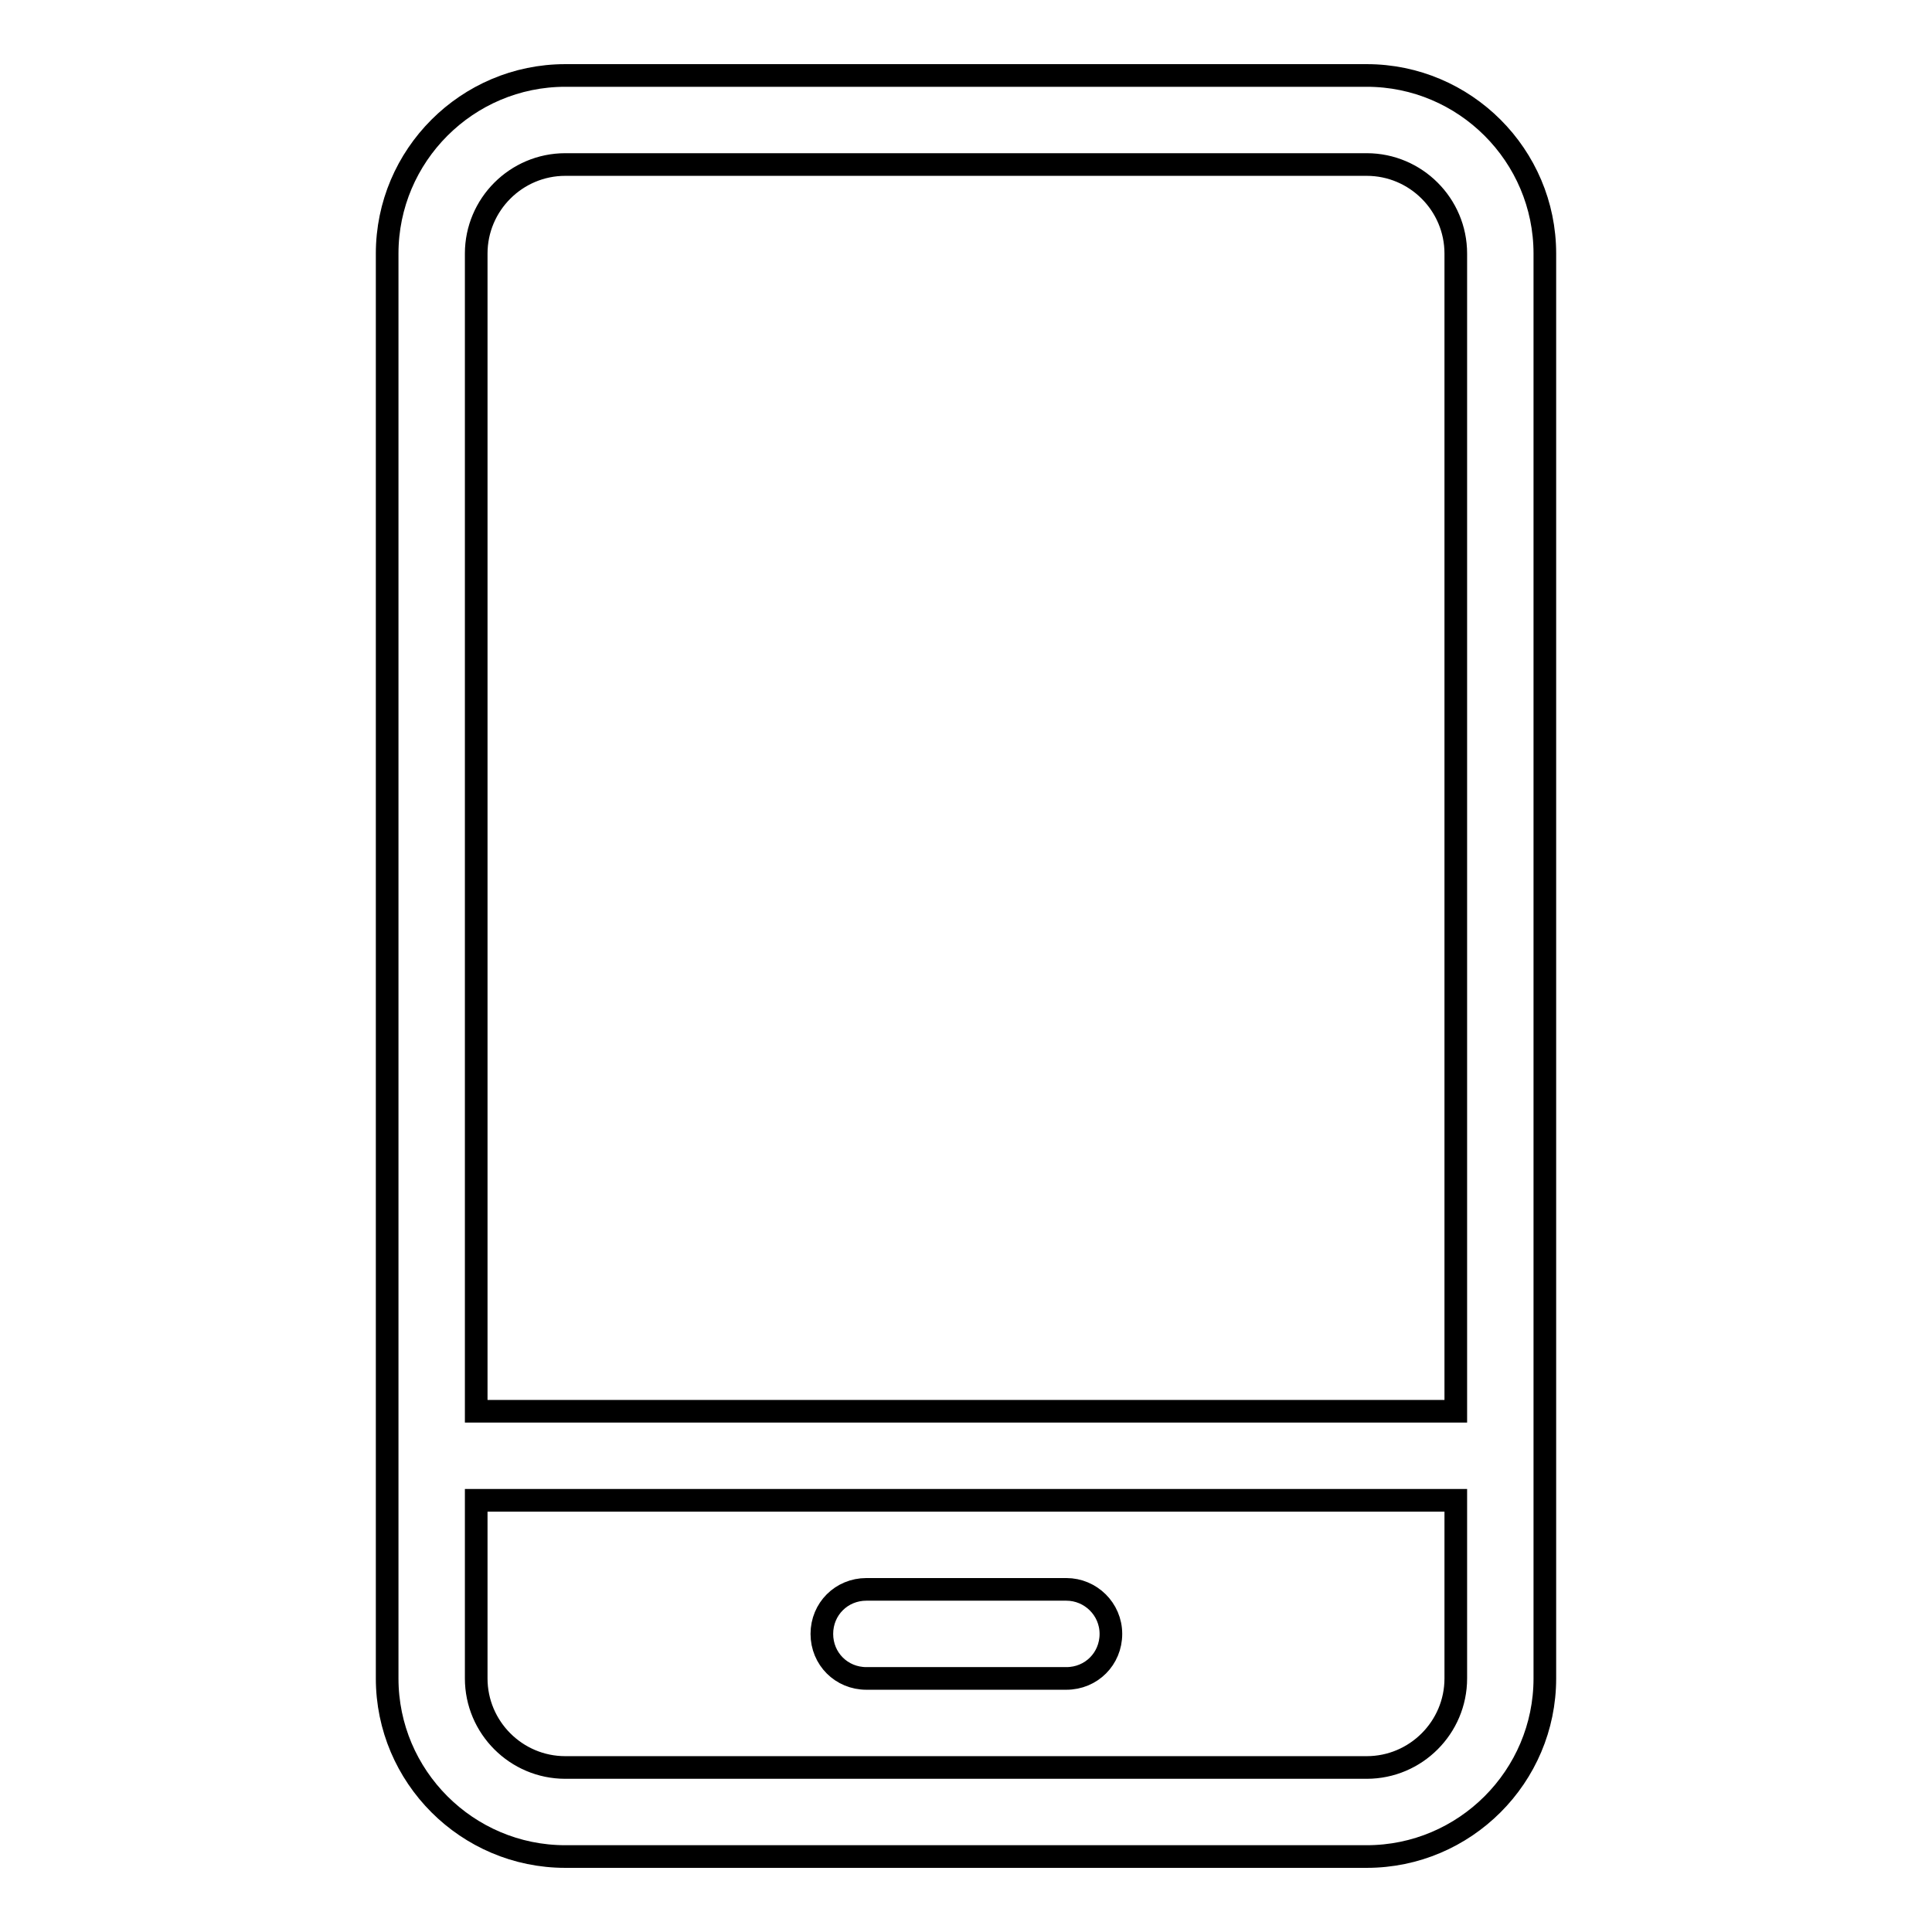 <?xml version="1.0" encoding="utf-8"?>
<!-- Svg Vector Icons : http://www.onlinewebfonts.com/icon -->
<!DOCTYPE svg PUBLIC "-//W3C//DTD SVG 1.1//EN" "http://www.w3.org/Graphics/SVG/1.1/DTD/svg11.dtd">
<svg version="1.1" xmlns="http://www.w3.org/2000/svg" xmlns:xlink="http://www.w3.org/1999/xlink" x="0px" y="0px" viewBox="0 0 256 256" enable-background="new 0 0 256 256" xml:space="preserve">
<g> <path stroke-width="3" fill-opacity="0" stroke="#000000"  d="M181.1,10H74.9c-13,0-23.6,10.6-23.6,23.6v188.8c0,13,10.6,23.6,23.6,23.6h106.2c13,0,23.6-10.6,23.6-23.6 V33.6C204.7,20.6,194.1,10,181.1,10z M74.9,21.8h106.2c6.5,0,11.8,5.3,11.8,11.8V187H63.1V33.6C63.1,27.1,68.4,21.8,74.9,21.8z  M181.1,234.2H74.9c-6.5,0-11.8-5.3-11.8-11.8v-23.6h129.8v23.6C192.9,228.9,187.6,234.2,181.1,234.2z M141.3,210.6h-26.5 c-3.3,0-5.9,2.6-5.9,5.9s2.6,5.9,5.9,5.9h26.5c3.3,0,5.9-2.6,5.9-5.9S144.5,210.6,141.3,210.6z"/></g>
</svg>